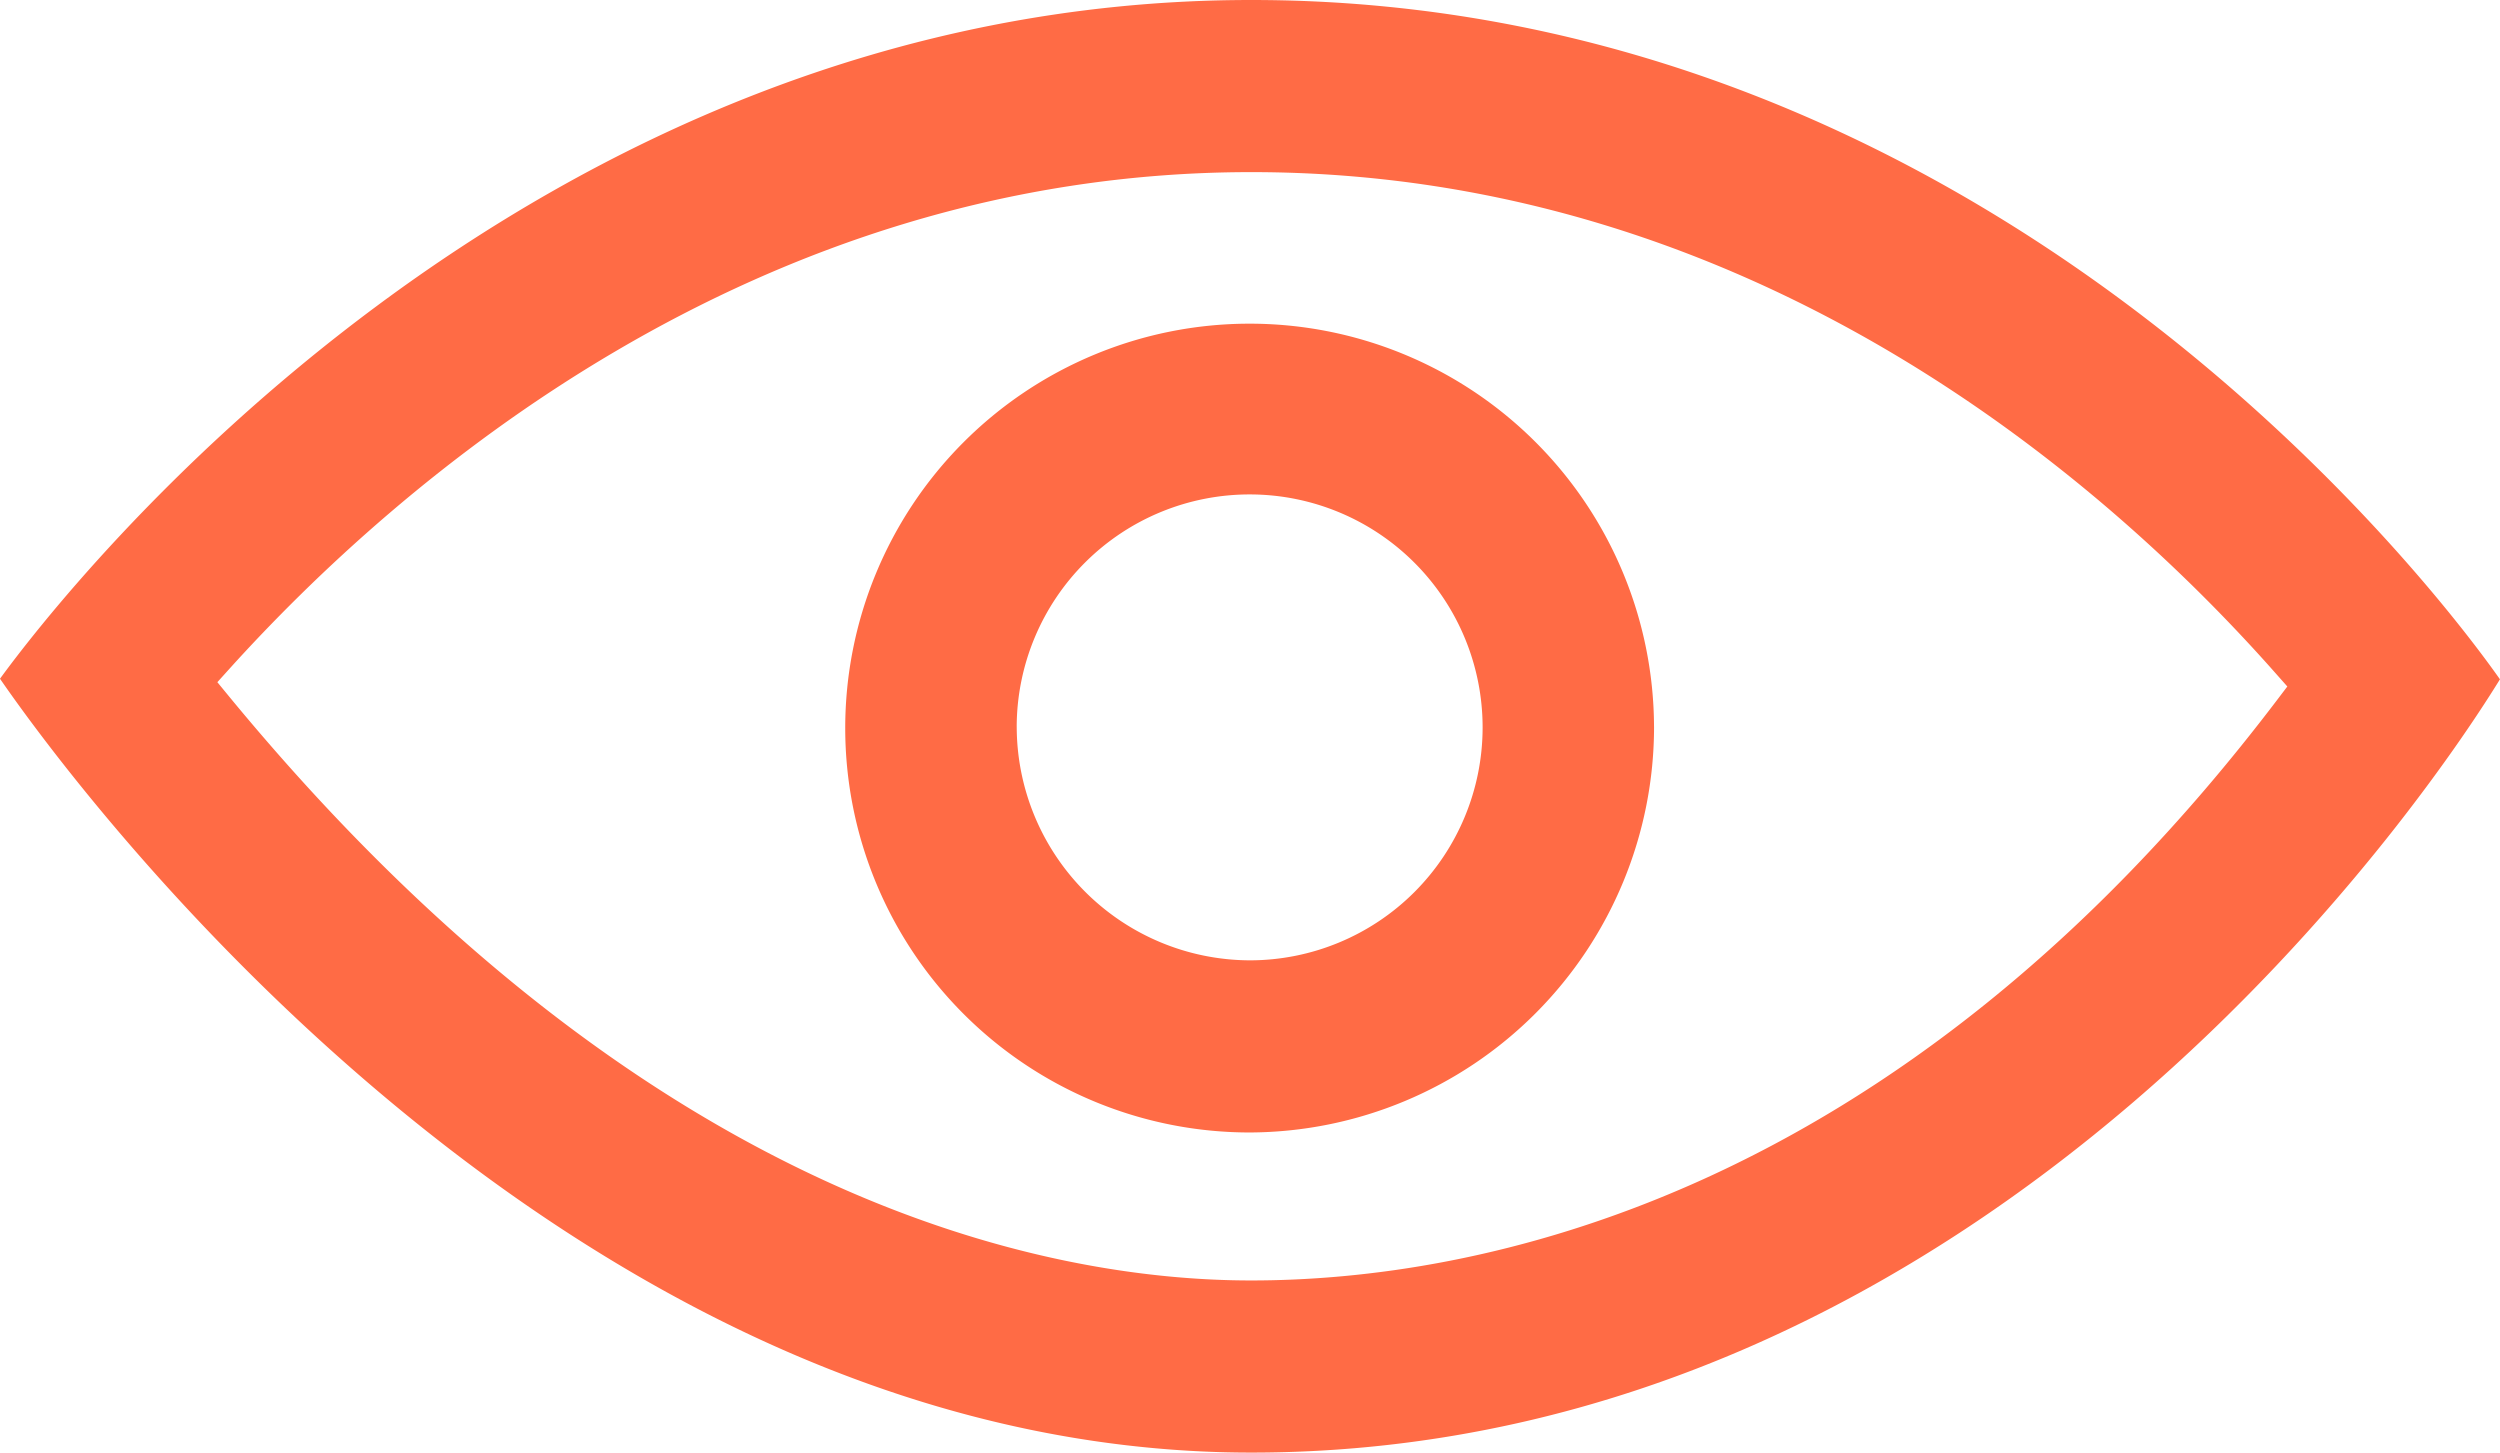 <svg xmlns="http://www.w3.org/2000/svg" width="87" height="50.56" viewBox="0 0 87 50.56">
  <defs>
    <style>
      .cls-1 {
        fill: #ff6b45;
        fill-rule: evenodd;
      }
    </style>
  </defs>
  <path class="cls-1" d="M374.542,1112.19c-25.34,0-41.273,20.51-43.542,23.62,2.334,3.39,19.441,26.93,43.542,26.93,26.008,0,41.422-23.6,43.456-26.91C415.865,1132.8,400.354,1112.19,374.542,1112.19Zm35.7,24.36c-13.342,17.58-28.094,20.2-35.7,20.2-7.036,0-21.015-2.64-35.584-20.34l-0.394-.48,0.415-.46c5.828-6.45,18.2-17.29,35.563-17.29,17.625,0,29.912,10.94,35.667,17.46l0.39,0.44Zm-21.682.92a14.073,14.073,0,1,0-14.072,14.13A14.12,14.12,0,0,0,388.561,1137.47Zm-22.179,0a8.107,8.107,0,1,1,8.107,8.14A8.14,8.14,0,0,1,366.382,1137.47Z" transform="translate(-331 -1112.19)"/>
</svg>
